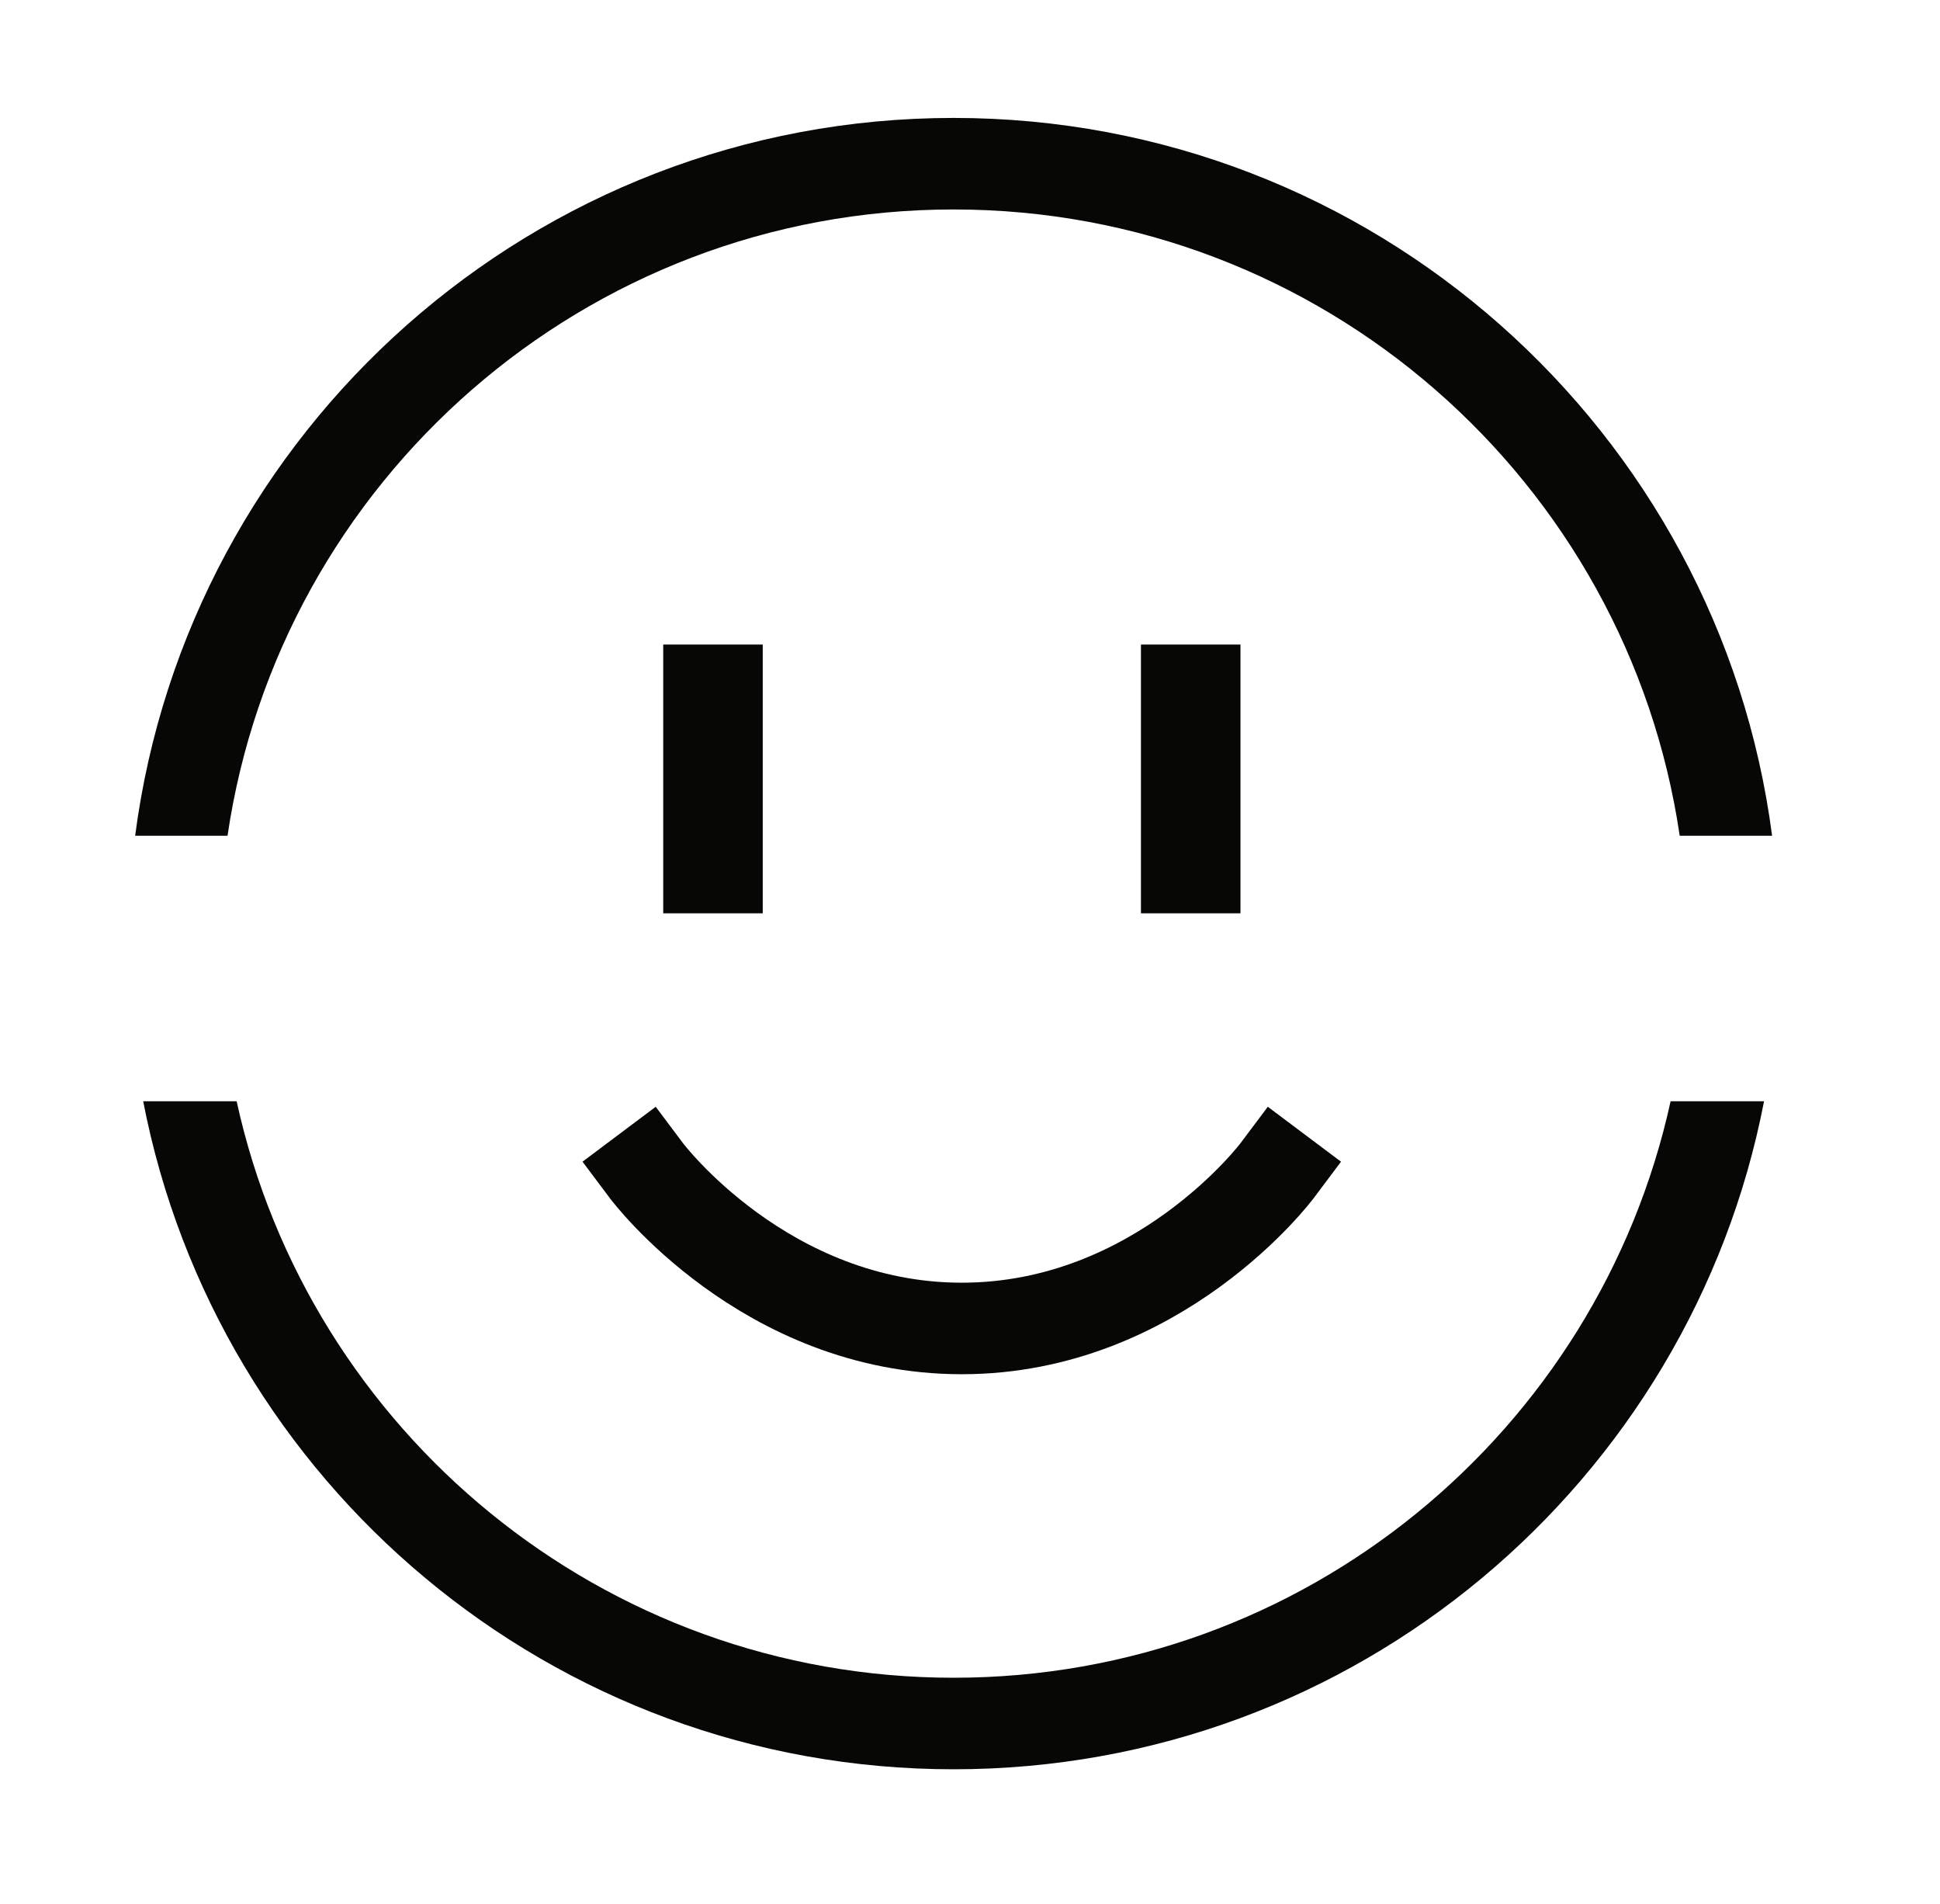 <?xml version="1.0" encoding="UTF-8"?> <svg xmlns="http://www.w3.org/2000/svg" width="53" height="52" viewBox="0 0 53 52" fill="none"> <path d="M17.664 31.979C17.664 31.979 20.893 36.284 26.275 36.284C31.657 36.284 34.886 31.979 34.886 31.979" stroke="#070705" stroke-width="2.5" stroke-linecap="square" stroke-linejoin="round"></path> <path fill-rule="evenodd" clip-rule="evenodd" d="M6.216 22.827C7.64 13.15 15.979 5.721 26.052 5.721C36.126 5.721 44.464 13.15 45.889 22.827H48.413C46.97 11.764 37.509 3.221 26.052 3.221C14.596 3.221 5.134 11.764 3.692 22.827H6.216ZM6.465 30.079H3.912C5.922 40.474 15.07 48.324 26.052 48.324C37.034 48.324 46.183 40.474 48.193 30.079H45.64C43.669 39.083 35.648 45.824 26.052 45.824C16.456 45.824 8.435 39.083 6.465 30.079Z" fill="#070705"></path> <rect x="18.119" y="17.604" width="2.719" height="7.341" fill="#070705"></rect> <rect x="31.17" y="17.604" width="2.719" height="7.341" fill="#070705"></rect> </svg> 